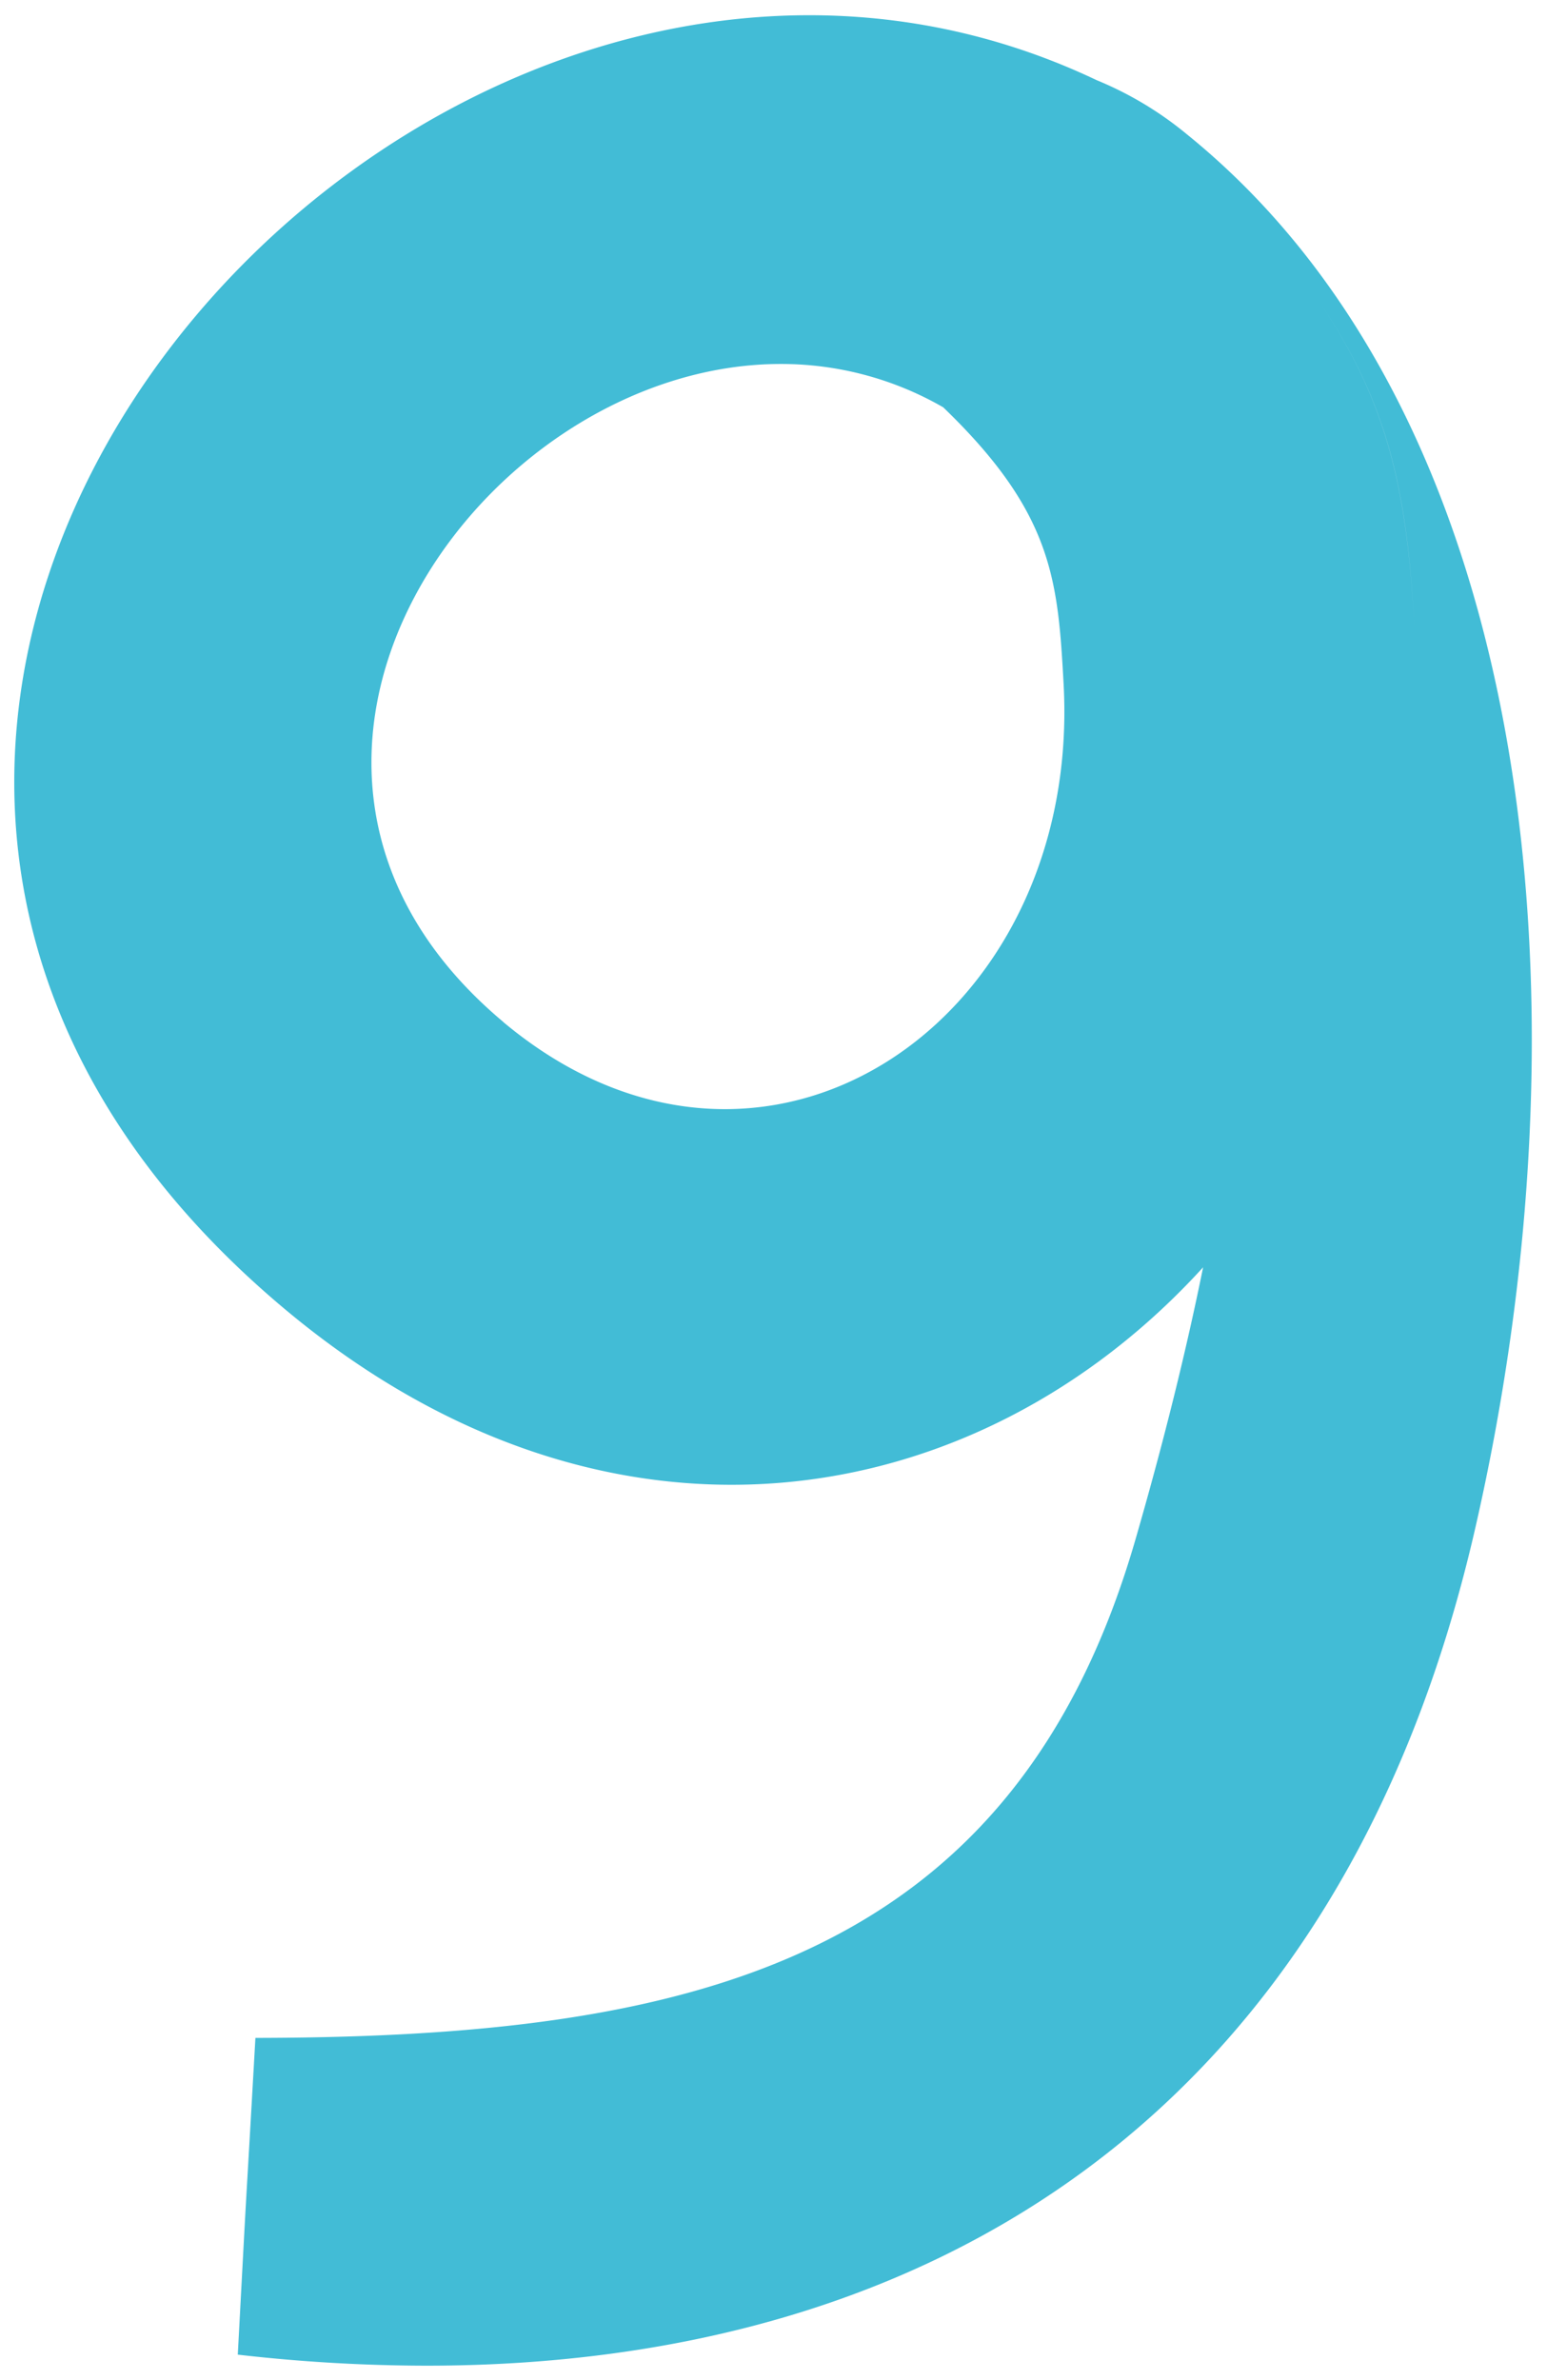 <svg xmlns="http://www.w3.org/2000/svg" width="54.232" height="83.408" viewBox="0 0 54.232 83.408">
  <g id="num_flow_9" transform="translate(-304.008 -3561.138)">
    <g id="グループ_1898" data-name="グループ 1898" transform="translate(304.513 3597.862)">
      <g id="グループ_2175" data-name="グループ 2175" transform="translate(-209.209 -3404.684)">
        <path id="合体_4" data-name="合体 4" d="M7.831,81.981c.407-7.641.171-3.211.618-11.1,15.182-.022,26.538-2.6,30.844-17.443,1-3.455,1.785-6.632,2.378-9.563-7.94,8.718-20.884,10.936-32.2,1.457-24.944-20.9,4.591-54.285,28.377-43.105.585.276,1.171.57,1.75.9,7.75,7.456,9.088,11,9.481,18.339C48.691,14.131,47.353,10.59,39.6,3.134c-.579-.332-1.164-.625-1.75-.9A12.28,12.28,0,0,1,41.1,4.165c12.462,10.08,14.231,31,10.087,48.96C46.5,73.4,32.3,82.369,14.441,82.368A58.377,58.377,0,0,1,7.831,81.981Zm9.3-46.708c9.085,7.61,20.294.028,19.65-11.842-.2-3.639-.373-5.993-4.22-9.695a11.37,11.37,0,0,0-5.7-1.519C16.334,12.22,6.411,26.287,17.136,35.273Z" transform="translate(209.209 3368.499)" fill="#42bcd6" stroke="rgba(0,0,0,0)" stroke-miterlimit="10" stroke-width="1"/>
      </g>
    </g>
  </g>
</svg>
